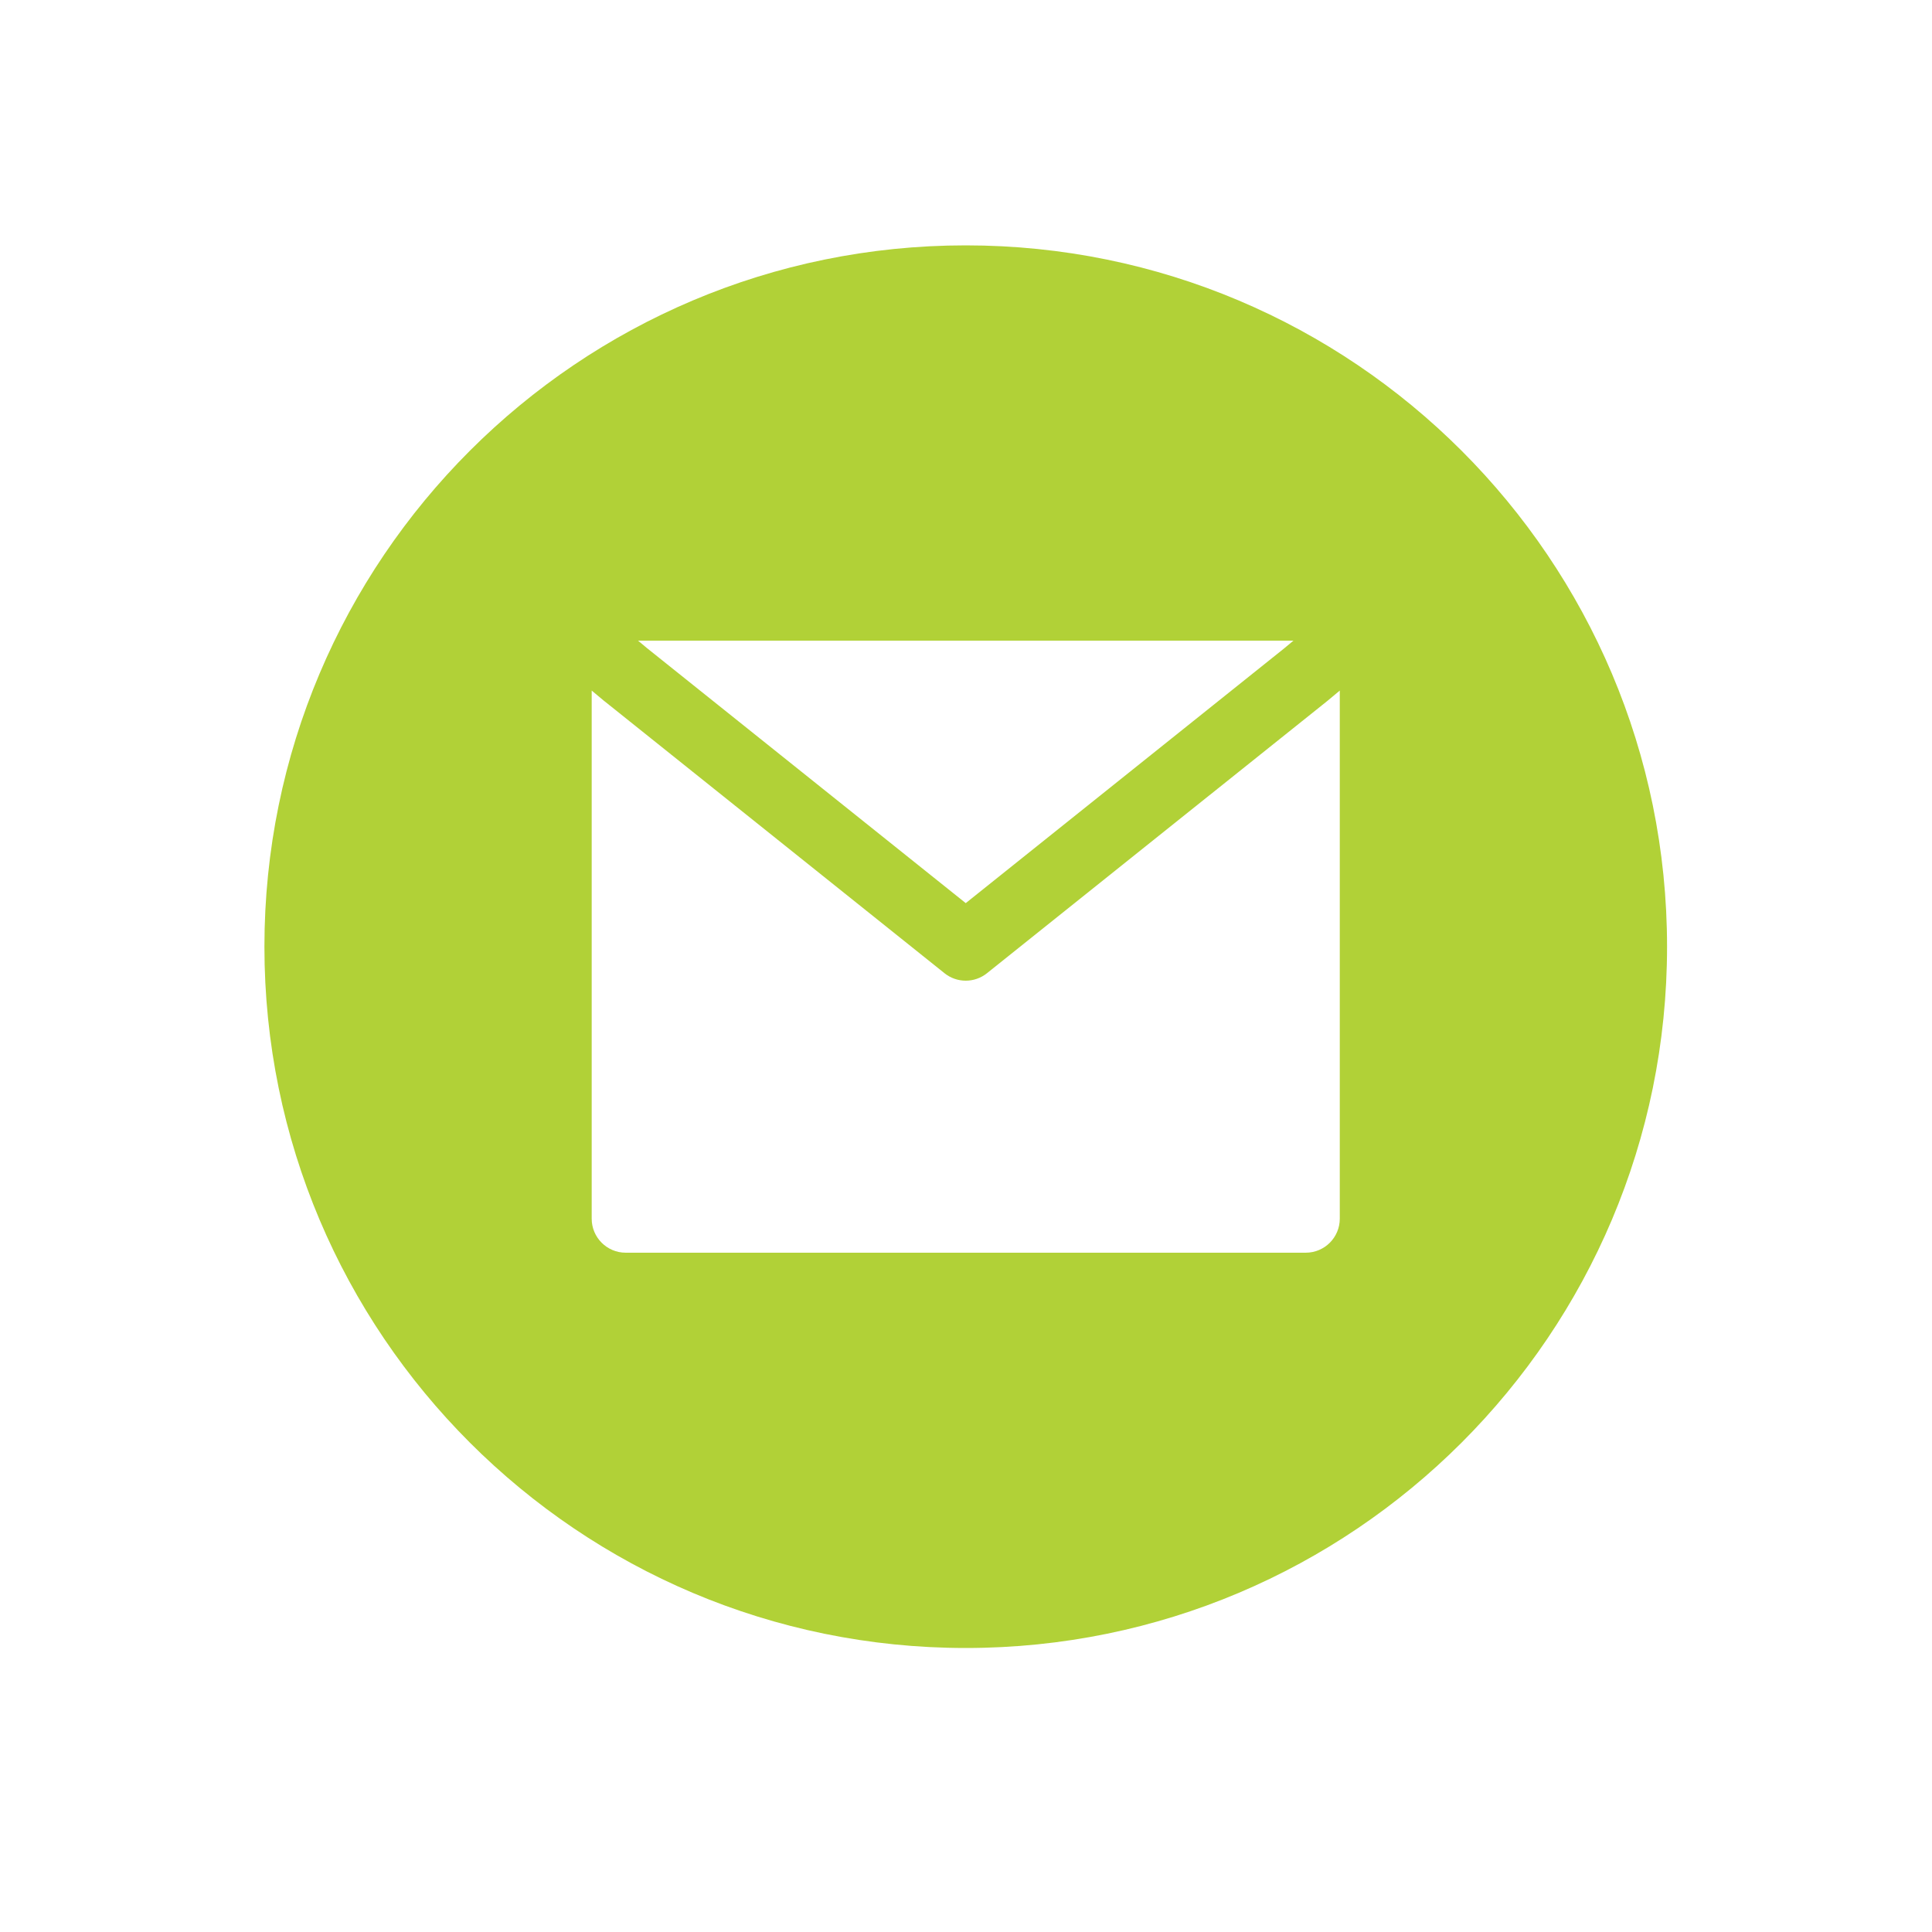 <svg xmlns="http://www.w3.org/2000/svg" xmlns:xlink="http://www.w3.org/1999/xlink" width="200"
  height="200"
  zoomAndPan="magnify" viewBox="0 0 375 375" preserveAspectRatio="xMidYMid meet"
  version="1.0">
  <defs>
    <clipPath id="a3824b2227">
      <path
        d="M 51.324 47.625 L 323.574 47.625 L 323.574 319.875 L 51.324 319.875 Z M 51.324 47.625 "
        clip-rule="nonzero" />
    </clipPath>
  </defs>
  <g clip-path="url(#a3824b2227)">
    <path fill="#B1D137"
      d="M 187.449 319.875 C 262.629 319.875 323.574 258.93 323.574 183.75 C 323.574 108.57 262.629 47.625 187.449 47.625 C 112.27 47.625 51.324 108.57 51.324 183.75 C 51.324 258.93 112.27 319.875 187.449 319.875 Z M 125.625 125.836 L 187.449 175.297 L 249.273 125.836 L 251.059 124.348 L 123.84 124.348 Z M 257.676 136.02 L 260.051 134.039 L 260.051 236.547 C 260.051 240.191 257.094 243.148 253.449 243.148 L 121.449 243.148 C 117.805 243.148 114.848 240.191 114.848 236.547 L 114.848 134.039 L 117.223 136.02 L 117.328 136.102 L 183.328 188.902 C 185.738 190.832 189.16 190.832 191.57 188.902 L 257.574 136.102 Z M 257.676 136.02 "
      fill-opacity="1" fill-rule="evenodd" />
  </g>
</svg>


    


  
    
      
      
  




  
    
    


